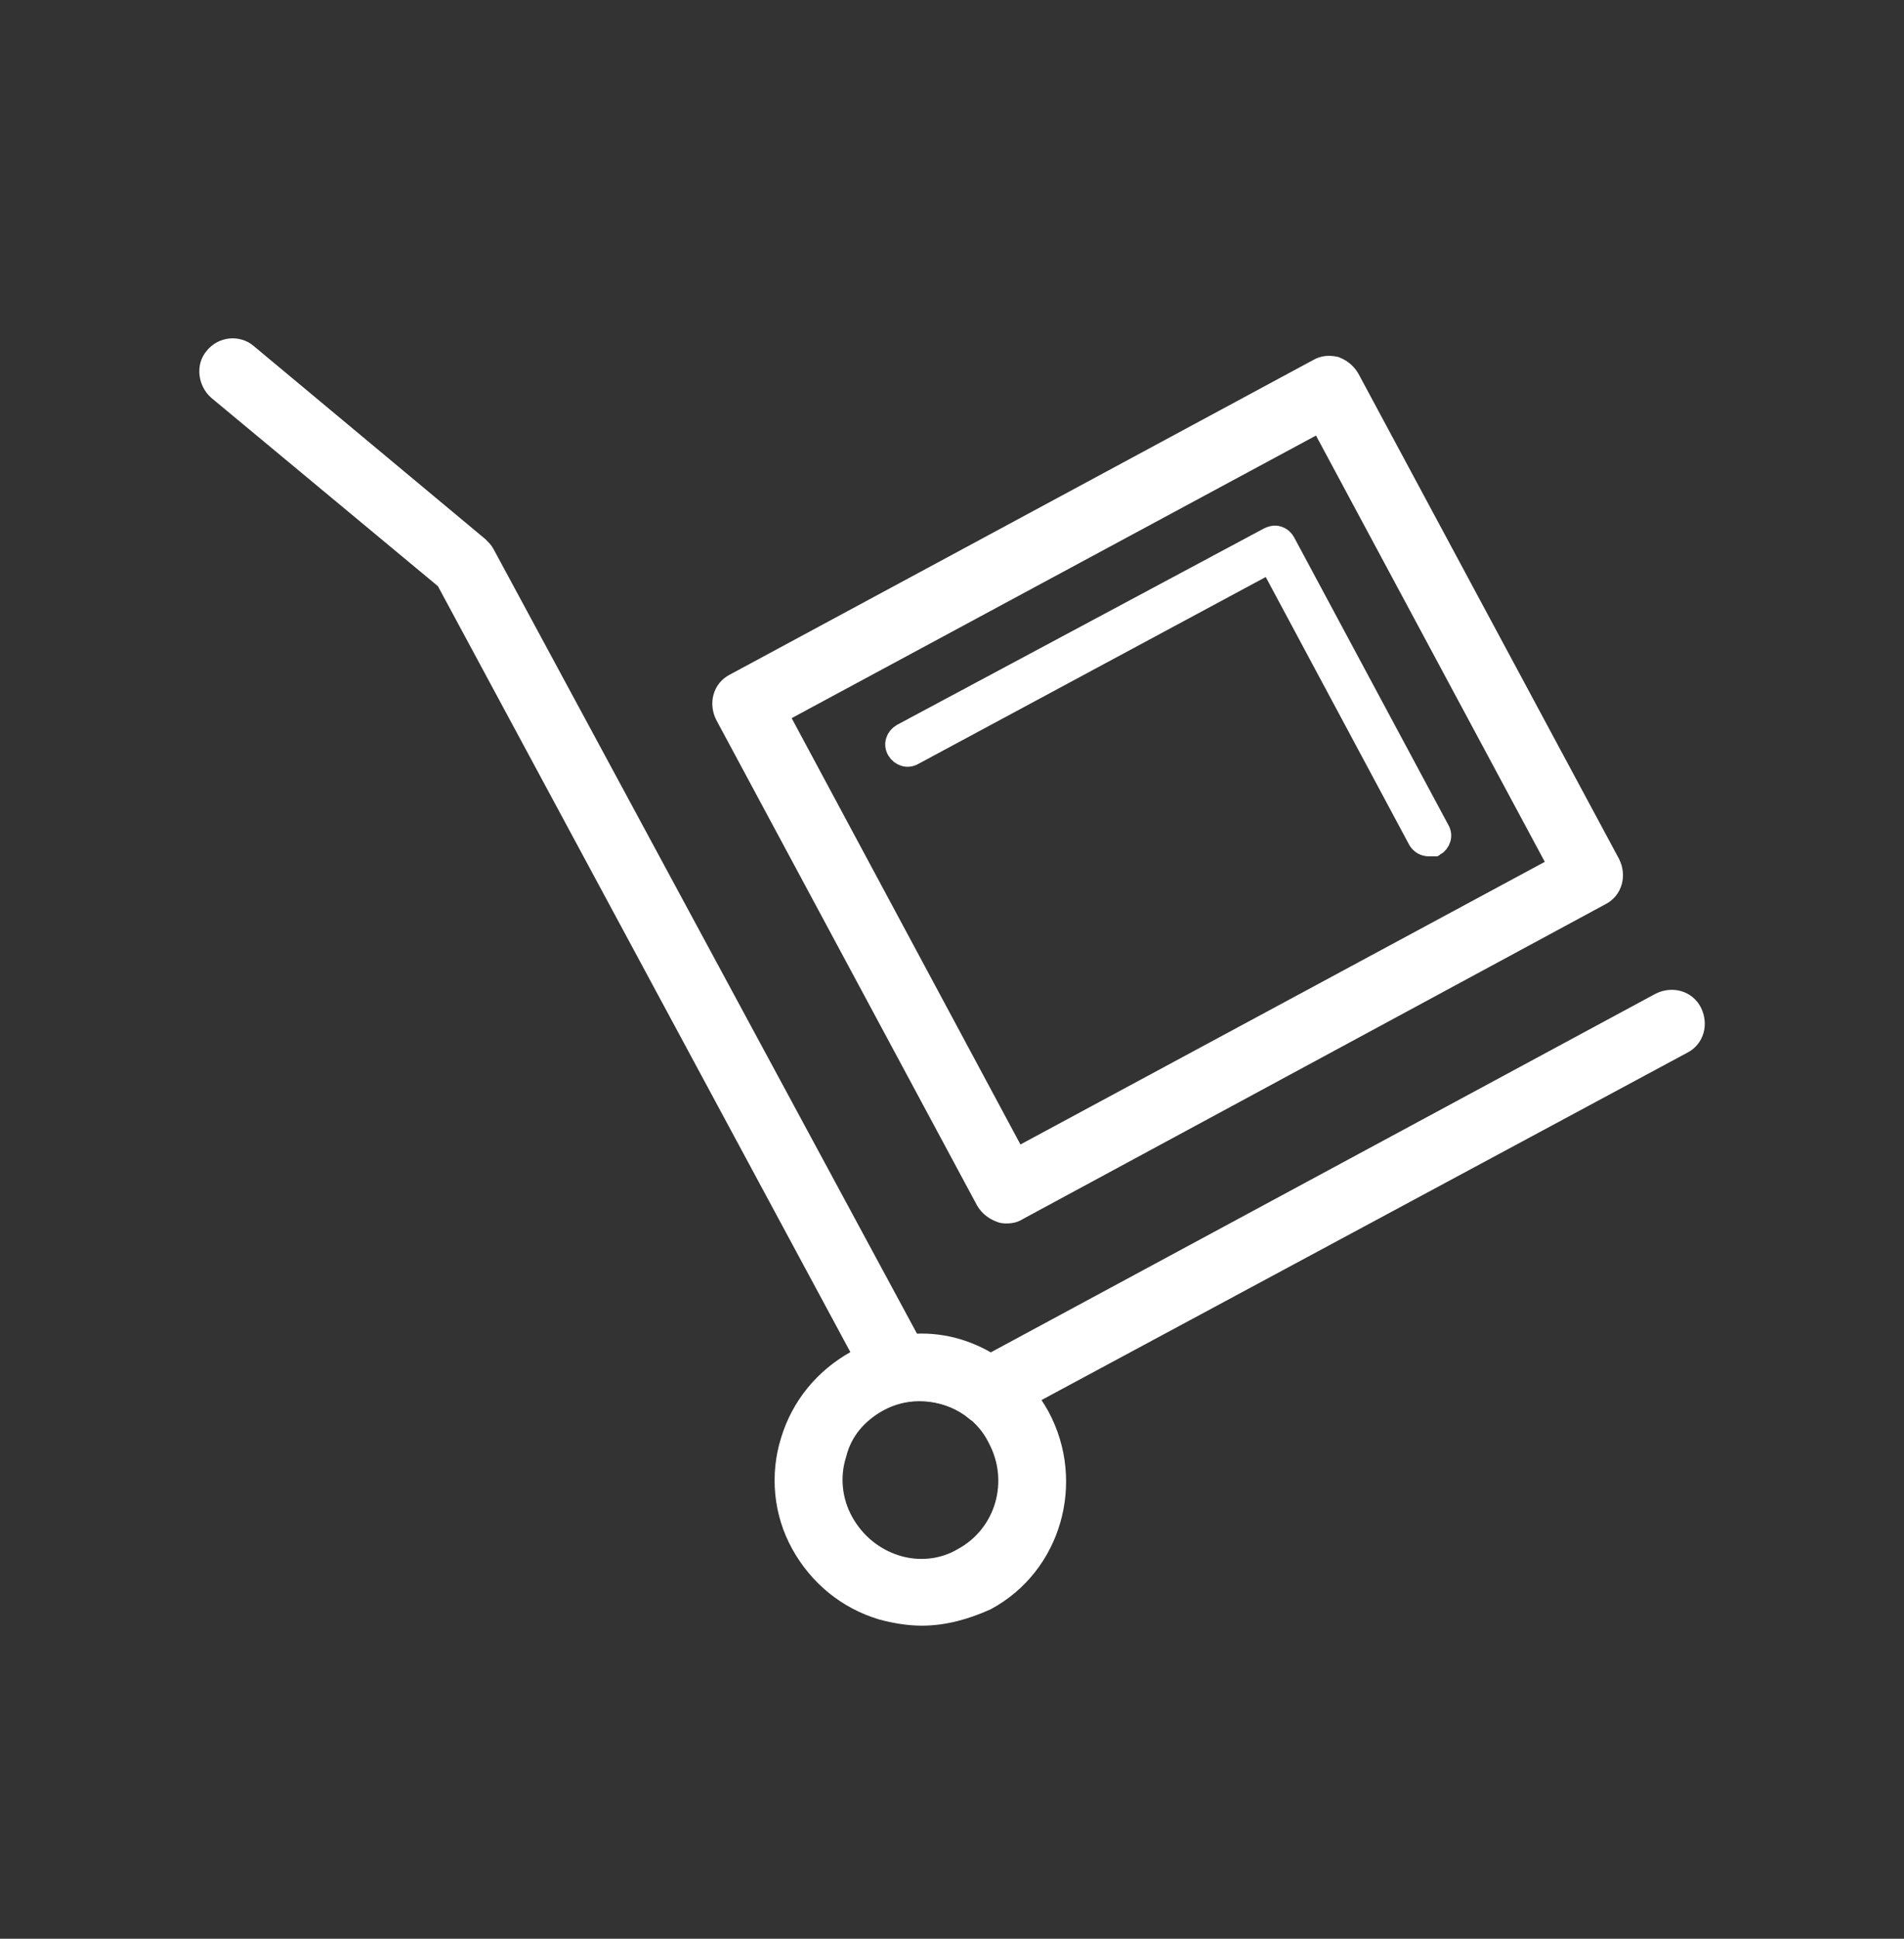 <svg width="56" height="57" viewBox="0 0 56 57" fill="none" xmlns="http://www.w3.org/2000/svg">
<rect x="0" y="0" width="56" height="57" fill="#333333" stroke="none"/>
<path d="M29.616 35.67C29.547 35.67 29.479 35.67 29.41 35.636C29.238 35.567 29.1 35.464 28.997 35.292L21.332 21.027C21.16 20.683 21.263 20.27 21.607 20.099L38.76 10.852C38.932 10.748 39.103 10.748 39.275 10.783C39.447 10.852 39.585 10.955 39.688 11.127L47.353 25.392C47.525 25.736 47.422 26.148 47.078 26.32L29.96 35.567C29.857 35.636 29.753 35.67 29.616 35.67ZM22.878 20.992L29.891 34.055L45.841 25.461L38.828 12.399L22.878 20.992Z" fill="white" stroke="white" stroke-width="0.6"/>
<path d="M42.025 24.877C41.888 24.877 41.784 24.808 41.716 24.705L37.35 16.558L26.866 22.196C26.694 22.299 26.488 22.23 26.384 22.058C26.281 21.886 26.35 21.68 26.522 21.577L37.316 15.802C37.384 15.768 37.487 15.733 37.591 15.768C37.694 15.802 37.763 15.871 37.797 15.939L42.334 24.396C42.438 24.567 42.369 24.774 42.197 24.877H42.025Z" fill="white" stroke="white" stroke-width="0.6"/>
<path d="M29.066 41.583C28.928 41.583 28.756 41.549 28.653 41.446C28.069 40.965 27.278 40.793 26.556 40.93C26.247 40.999 25.972 40.861 25.8 40.586L13.116 17.04L6.412 11.471C6.137 11.23 6.069 10.783 6.309 10.508C6.55 10.199 6.997 10.165 7.272 10.405L14.078 16.077C14.147 16.146 14.216 16.215 14.25 16.283L26.797 39.521C27.622 39.452 28.412 39.658 29.134 40.105L48.831 29.483C49.175 29.311 49.587 29.415 49.759 29.758C49.931 30.102 49.828 30.515 49.484 30.686L29.409 41.48C29.306 41.549 29.169 41.583 29.066 41.583Z" fill="white" stroke="white" stroke-width="0.6"/>
<path d="M27.106 47.496C26.728 47.496 26.315 47.427 25.937 47.324C24.906 47.014 24.081 46.327 23.565 45.399C23.05 44.471 22.947 43.371 23.256 42.374C23.565 41.343 24.253 40.517 25.181 40.002C27.106 38.971 29.512 39.693 30.578 41.652C31.609 43.577 30.922 46.017 28.997 47.049C28.378 47.324 27.759 47.496 27.106 47.496ZM27.037 40.896C26.625 40.896 26.212 40.999 25.834 41.205C25.215 41.549 24.769 42.064 24.597 42.752C24.39 43.405 24.459 44.127 24.803 44.746C25.147 45.364 25.697 45.811 26.35 46.017C27.003 46.224 27.725 46.155 28.309 45.811C29.581 45.124 30.028 43.542 29.34 42.271C28.894 41.377 27.965 40.896 27.037 40.896Z" fill="white" stroke="white" stroke-width="0.6"/>
</svg>
